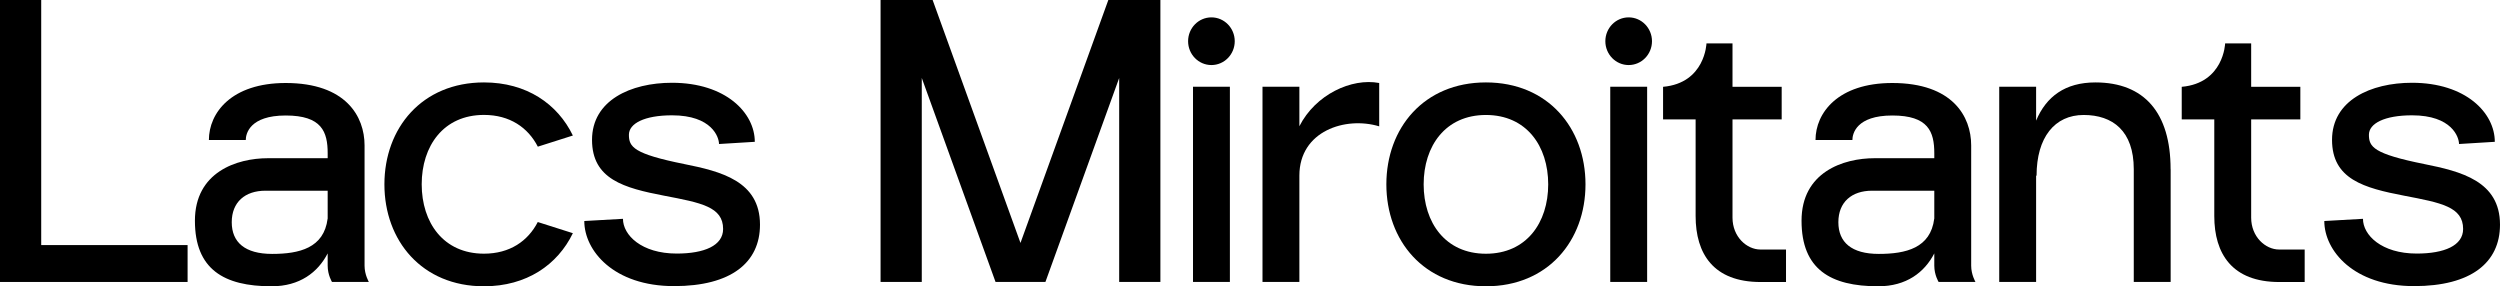 <svg xmlns="http://www.w3.org/2000/svg" id="Calque_2" data-name="Calque 2" viewBox="0 0 433.13 49.6"><defs><style>      .cls-1 {        fill: #000;        stroke-width: 0px;      }    </style></defs><g id="Calque_1-2" data-name="Calque 1"><g><path class="cls-1" d="M32.5,42.46v6.39H0V0h7.14v42.46h25.36Z"></path><path class="cls-1" d="M63.91,48.85h-6.39s-.75-1.2-.75-2.82v-2.13c-1.7,3.29-4.84,5.7-9.72,5.7-8.27,0-13.28-2.95-13.28-11.36s7.22-10.83,12.66-10.83h10.34v-.85c0-3.74-1.03-6.55-7.27-6.55s-6.92,3.16-6.92,4.25h-6.39c0-4.69,3.87-9.88,13.31-9.88,10.44,0,13.66,5.81,13.66,10.8v20.86c0,1.55.75,2.82.75,2.82ZM56.77,37.9v-4.86h-10.78c-3.54,0-5.84,1.98-5.84,5.46s2.29,5.49,7,5.49,8.97-1.02,9.61-6.1Z"></path><path class="cls-1" d="M93.18,38.47l6.07,1.93c-2.65,5.48-8.02,9.2-15.4,9.2-10.76,0-17.25-7.91-17.25-17.66s6.5-17.66,17.25-17.66c7.38,0,12.75,3.72,15.4,9.2l-6.07,1.93c-1.7-3.31-4.85-5.5-9.33-5.5-7.02,0-10.79,5.38-10.79,12.02s3.77,12.02,10.79,12.02c4.48,0,7.63-2.19,9.33-5.5Z"></path><path class="cls-1" d="M131.67,38.92c0,6.56-4.98,10.65-14.89,10.65-10.47,0-15.55-6.15-15.55-11.28l6.7-.38c0,2.8,3.19,6.02,9.31,6.02,4.77,0,8.04-1.37,8.04-4.26,0-3.84-3.82-4.54-10.19-5.76-6.97-1.34-12.52-2.85-12.52-9.68s6.68-9.89,13.86-9.89c9.32,0,14.34,5.22,14.34,10.23l-6.2.38c0-1.17-1.22-4.97-8.14-4.97-4.77,0-7.47,1.41-7.47,3.37,0,2.09.78,3.3,9.58,5.07,6.38,1.28,13.13,2.96,13.13,10.5Z"></path><path class="cls-1" d="M201.04,0v48.85h-7.14V13.51l-12.78,35.34h-8.64l-12.78-35.34v35.34h-7.14V0h9.02l15.22,42.09L192.02,0h9.02Z"></path><path class="cls-1" d="M205.84,7.14c0-2.28,1.81-4.13,4.04-4.13s4.04,1.85,4.04,4.13-1.81,4.13-4.04,4.13-4.04-1.85-4.04-4.13ZM206.69,48.85V15.03h6.39v33.82h-6.39Z"></path><path class="cls-1" d="M238.95,14.38v7.51c-5.83-1.77-13.83.8-13.83,8.53v18.43h-6.39V15.03h6.39v6.84c2.79-5.5,9.05-8.4,13.83-7.49Z"></path><path class="cls-1" d="M274.69,31.94c0,9.75-6.5,17.66-17.25,17.66s-17.25-7.91-17.25-17.66,6.5-17.66,17.25-17.66,17.25,7.91,17.25,17.66ZM268.23,31.94c0-6.64-3.77-12.02-10.79-12.02s-10.79,5.38-10.79,12.02,3.77,12.02,10.79,12.02,10.79-5.38,10.79-12.02Z"></path><path class="cls-1" d="M278.13,7.14c0-2.28,1.81-4.13,4.04-4.13s4.04,1.85,4.04,4.13-1.81,4.13-4.04,4.13-4.04-1.85-4.04-4.13ZM278.98,48.85V15.03h6.39v33.82h-6.39Z"></path><path class="cls-1" d="M309.43,43.22v5.64h-4.4c-8.18,0-11.26-4.91-11.26-11.43v-16.75h-5.64v-5.64c7.3-.65,7.52-7.52,7.52-7.52h4.51v7.52h8.52v5.64h-8.52v17.03c0,3.32,2.47,5.52,4.84,5.52h4.43Z"></path><path class="cls-1" d="M342.26,48.85h-6.39s-.75-1.2-.75-2.82v-2.13c-1.7,3.29-4.83,5.7-9.72,5.7-8.27,0-13.28-2.95-13.28-11.36s7.22-10.83,12.66-10.83h10.34v-.85c0-3.74-1.03-6.55-7.27-6.55s-6.92,3.16-6.92,4.25h-6.39c0-4.69,3.87-9.88,13.31-9.88,10.44,0,13.66,5.81,13.66,10.8v20.86c0,1.55.75,2.82.75,2.82ZM335.12,37.9v-4.86h-10.78c-3.54,0-5.84,1.98-5.84,5.46s2.29,5.49,7,5.49,8.97-1.02,9.61-6.1Z"></path><path class="cls-1" d="M376.07,29.31v19.54h-6.39v-19.54c0-6.64-3.66-9.39-8.68-9.39s-8.16,3.88-8.16,10.52h-.08v18.41h-6.39V15.03h6.39v5.87c1.75-4.17,5.03-6.62,10.27-6.62,8.49,0,13.03,5.28,13.03,15.03Z"></path><path class="cls-1" d="M399.29,43.22v5.64h-4.4c-8.18,0-11.26-4.91-11.26-11.43v-16.75h-5.64v-5.64c7.3-.65,7.52-7.52,7.52-7.52h4.51v7.52h8.52v5.64h-8.52v17.03c0,3.32,2.47,5.52,4.84,5.52h4.43Z"></path><path class="cls-1" d="M433.13,38.92c0,6.56-4.98,10.65-14.89,10.65-10.47,0-15.55-6.15-15.55-11.28l6.7-.38c0,2.8,3.19,6.02,9.31,6.02,4.77,0,8.04-1.37,8.04-4.26,0-3.84-3.82-4.54-10.19-5.76-6.97-1.34-12.52-2.85-12.52-9.68s6.68-9.89,13.86-9.89c9.32,0,14.34,5.22,14.34,10.23l-6.2.38c0-1.17-1.22-4.97-8.14-4.97-4.77,0-7.47,1.41-7.47,3.37,0,2.09.78,3.3,9.58,5.07,6.38,1.28,13.13,2.96,13.13,10.5Z"></path></g></g></svg>